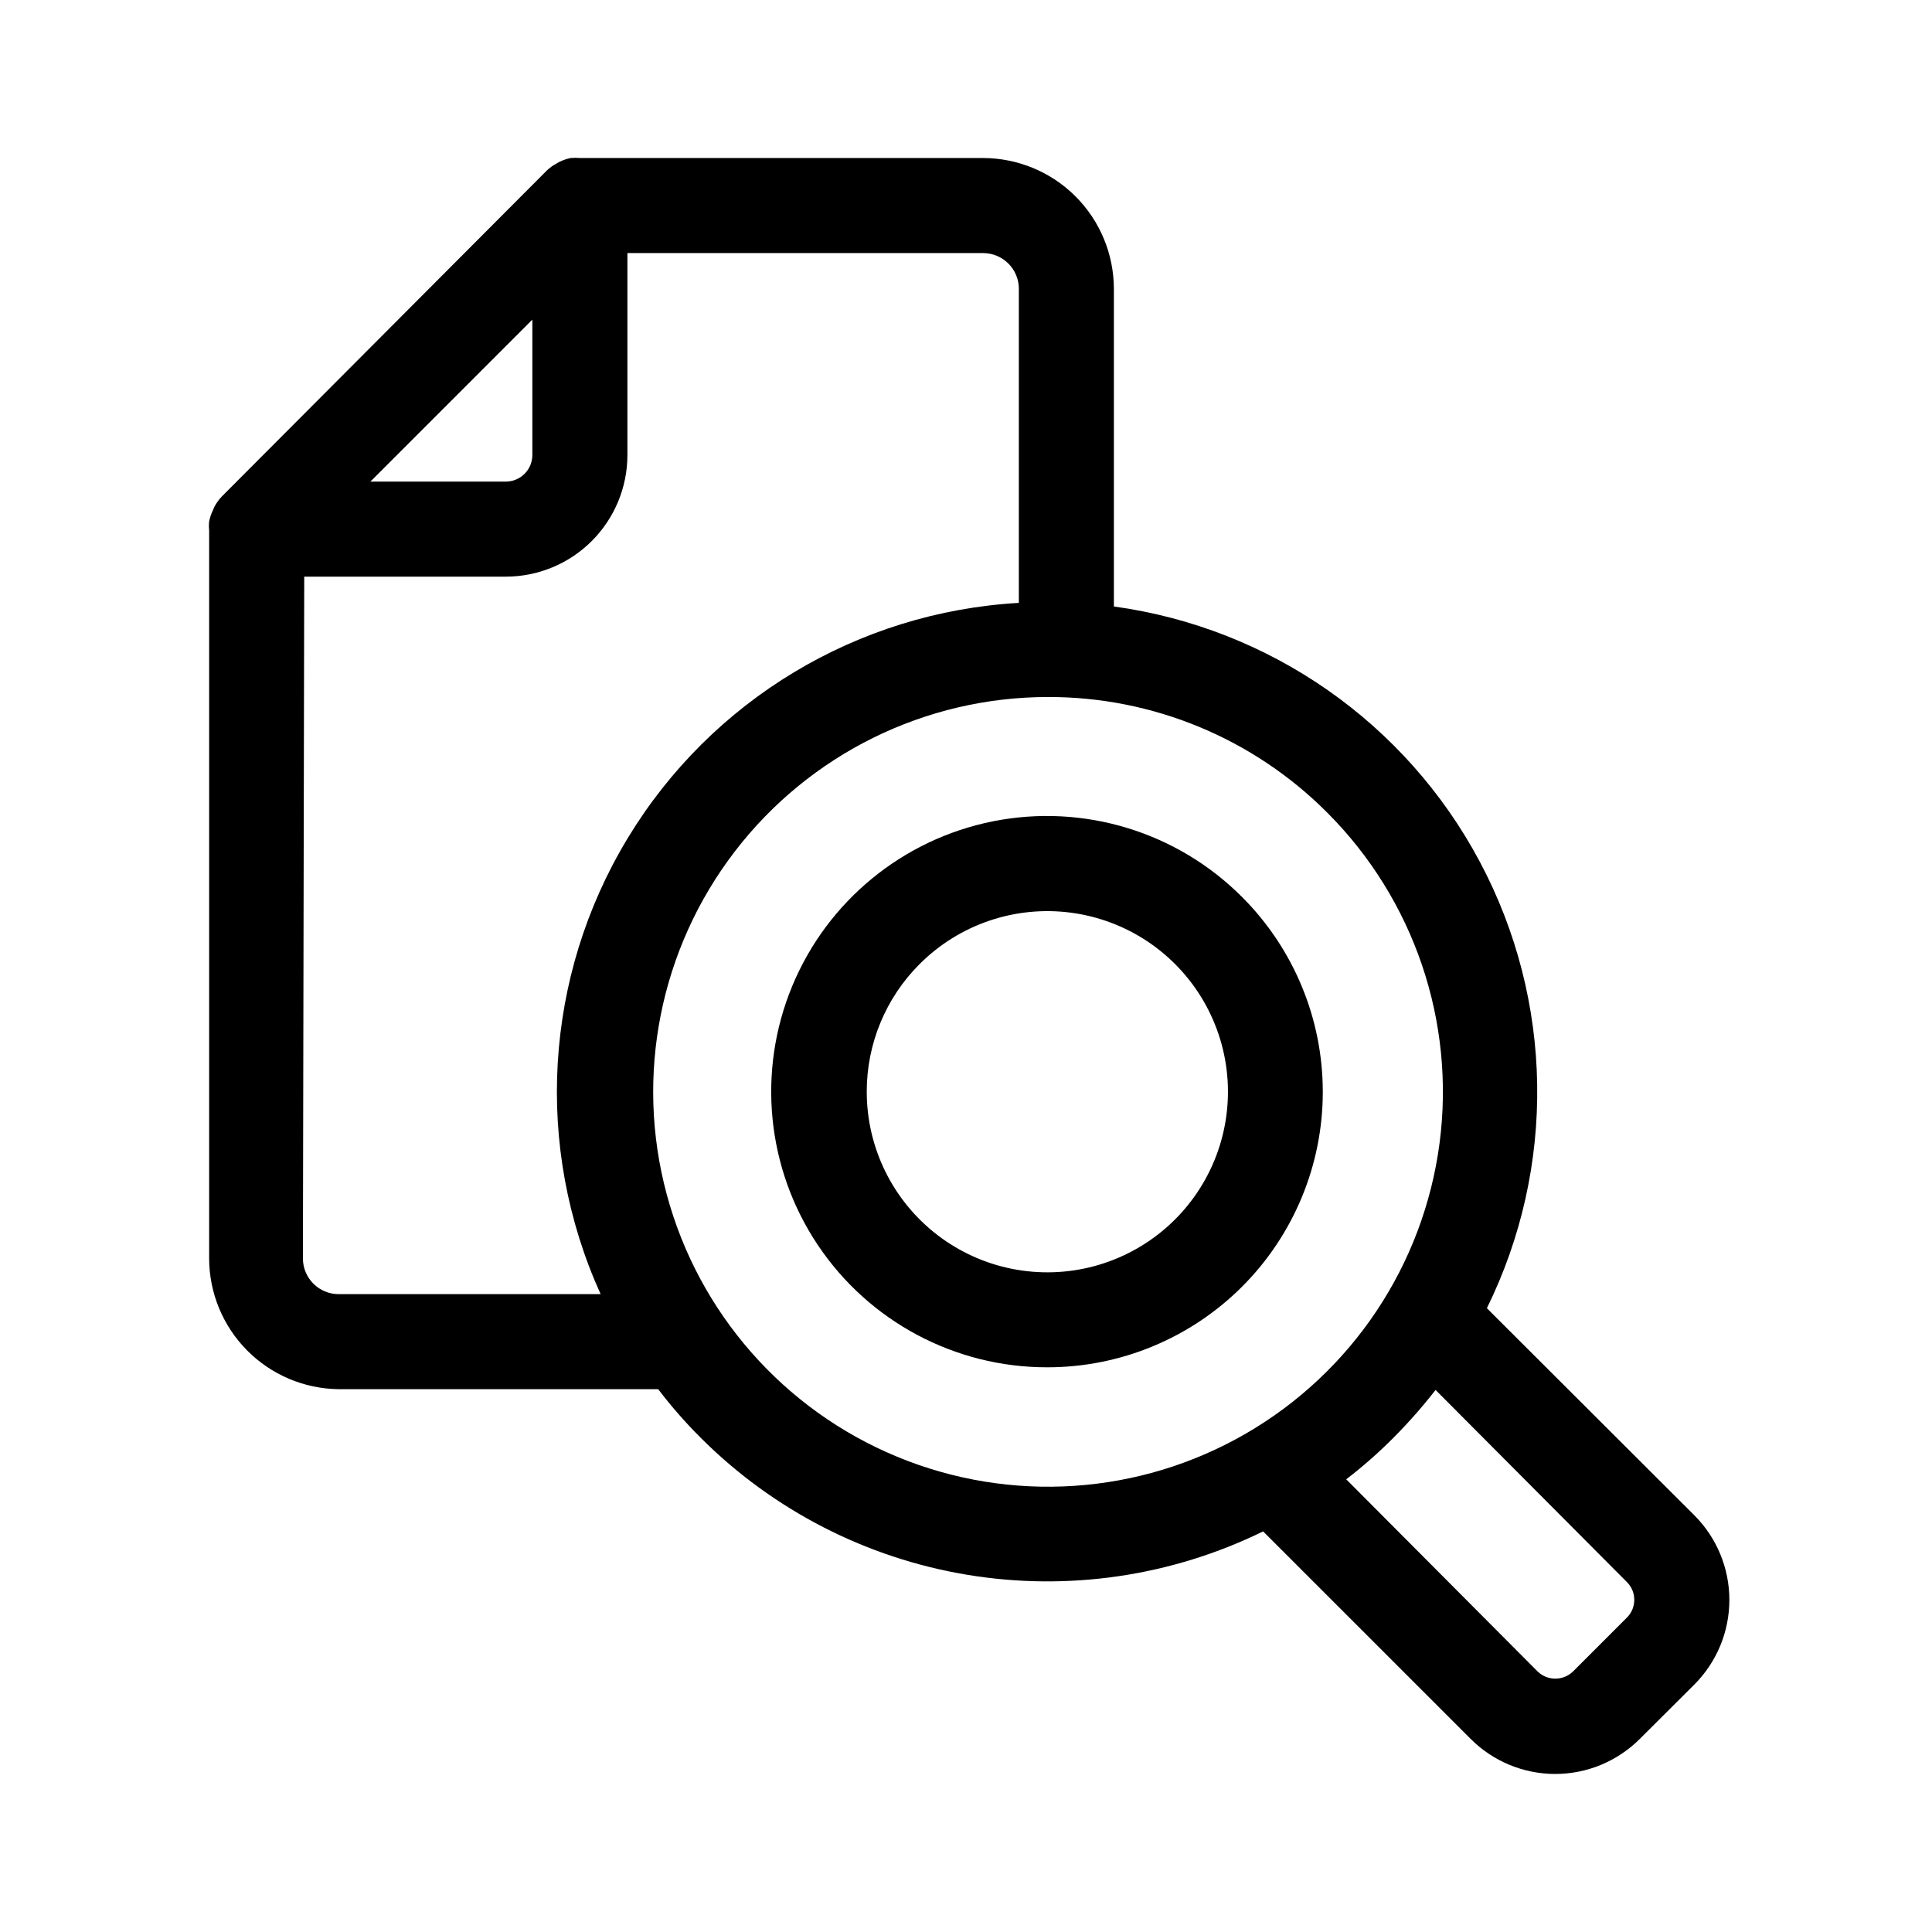 <?xml version="1.0" encoding="UTF-8"?>
<!-- Uploaded to: SVG Repo, www.svgrepo.com, Generator: SVG Repo Mixer Tools -->
<svg fill="#000000" width="800px" height="800px" version="1.1" viewBox="144 144 512 512" xmlns="http://www.w3.org/2000/svg">
 <g>
  <path d="m233.74 512.15h84.691c3.473 4.57 7.262 8.898 11.332 12.945 19.16 19.133 43.816 31.801 70.527 36.234 26.711 4.434 54.137 0.414 78.449-11.496l54.969 54.965c5.945 5.965 14.02 9.32 22.441 9.32 8.426 0 16.5-3.356 22.445-9.32l14.41-14.359c5.953-5.953 9.297-14.023 9.297-22.445 0-8.418-3.344-16.492-9.297-22.441l-54.965-54.867c18.422-37.43 17.734-81.43-1.848-118.27-19.582-36.836-55.672-62.02-97-67.691v-84.184c-0.016-9.191-3.668-18-10.168-24.496-6.496-6.496-15.305-10.152-24.496-10.168h-106.86c-0.805-0.074-1.613-0.074-2.418 0-1.066 0.215-2.102 0.57-3.074 1.059l-0.707 0.402c-0.98 0.523-1.879 1.184-2.668 1.965l-85.949 86.203c-0.77 0.801-1.434 1.695-1.965 2.668l-0.406 0.91c-0.469 0.977-0.824 2.008-1.055 3.07-0.082 0.805-0.082 1.617 0 2.418v192.91c0.012 9.129 3.617 17.883 10.039 24.371s15.141 10.184 24.27 10.293zm341.48 51.184c2.508 2.582 2.508 6.691 0 9.273l-14.41 14.41 0.004-0.004c-2.606 2.457-6.672 2.457-9.273 0l-50.781-50.984c4.441-3.406 8.652-7.109 12.594-11.086 3.949-3.969 7.648-8.172 11.086-12.594zm-79.5-203.99c23.008 23 34.012 55.391 29.773 87.645-4.238 32.254-23.234 60.703-51.406 76.973-28.168 16.273-62.301 18.523-92.359 6.082-30.059-12.441-52.621-38.156-61.051-69.574-8.43-31.422-1.766-64.977 18.031-90.789 19.793-25.816 50.469-40.957 83-40.965 27.77-0.07 54.414 10.957 74.012 30.629zm-210.64-130.64v35.871c0 3.875-3.125 7.027-7 7.055h-35.922zm-60.457 68.113h53.457c8.543-0.012 16.73-3.414 22.766-9.461 6.035-6.043 9.426-14.238 9.426-22.781v-53.504h94.262c5.234 0 9.473 4.238 9.473 9.473v83.227c-42.734 2.426-81.527 25.766-103.68 62.391-22.16 36.621-24.836 81.816-7.152 120.8h-69.426c-5.231 0-9.473-4.242-9.473-9.473z"/>
  <path d="m421.51 506.35c19.367 0.012 37.949-7.676 51.648-21.367 13.699-13.695 21.395-32.27 21.395-51.641-0.004-19.367-7.703-37.941-21.402-51.633-17.242-17.285-41.977-24.816-65.926-20.07-23.949 4.75-43.941 21.145-53.285 43.699-9.344 22.555-6.805 48.285 6.769 68.578 13.574 20.293 36.387 32.461 60.801 32.434zm-33.805-106.86c10.516-10.527 25.332-15.562 40.082-13.625 14.754 1.938 27.766 10.625 35.211 23.508 7.445 12.883 8.477 28.492 2.789 42.242s-17.449 24.07-31.816 27.93c-14.371 3.859-29.719 0.812-41.527-8.238-11.809-9.055-18.738-23.082-18.746-37.961-0.023-12.699 5.019-24.887 14.008-33.855z"/>
 </g>
</svg>